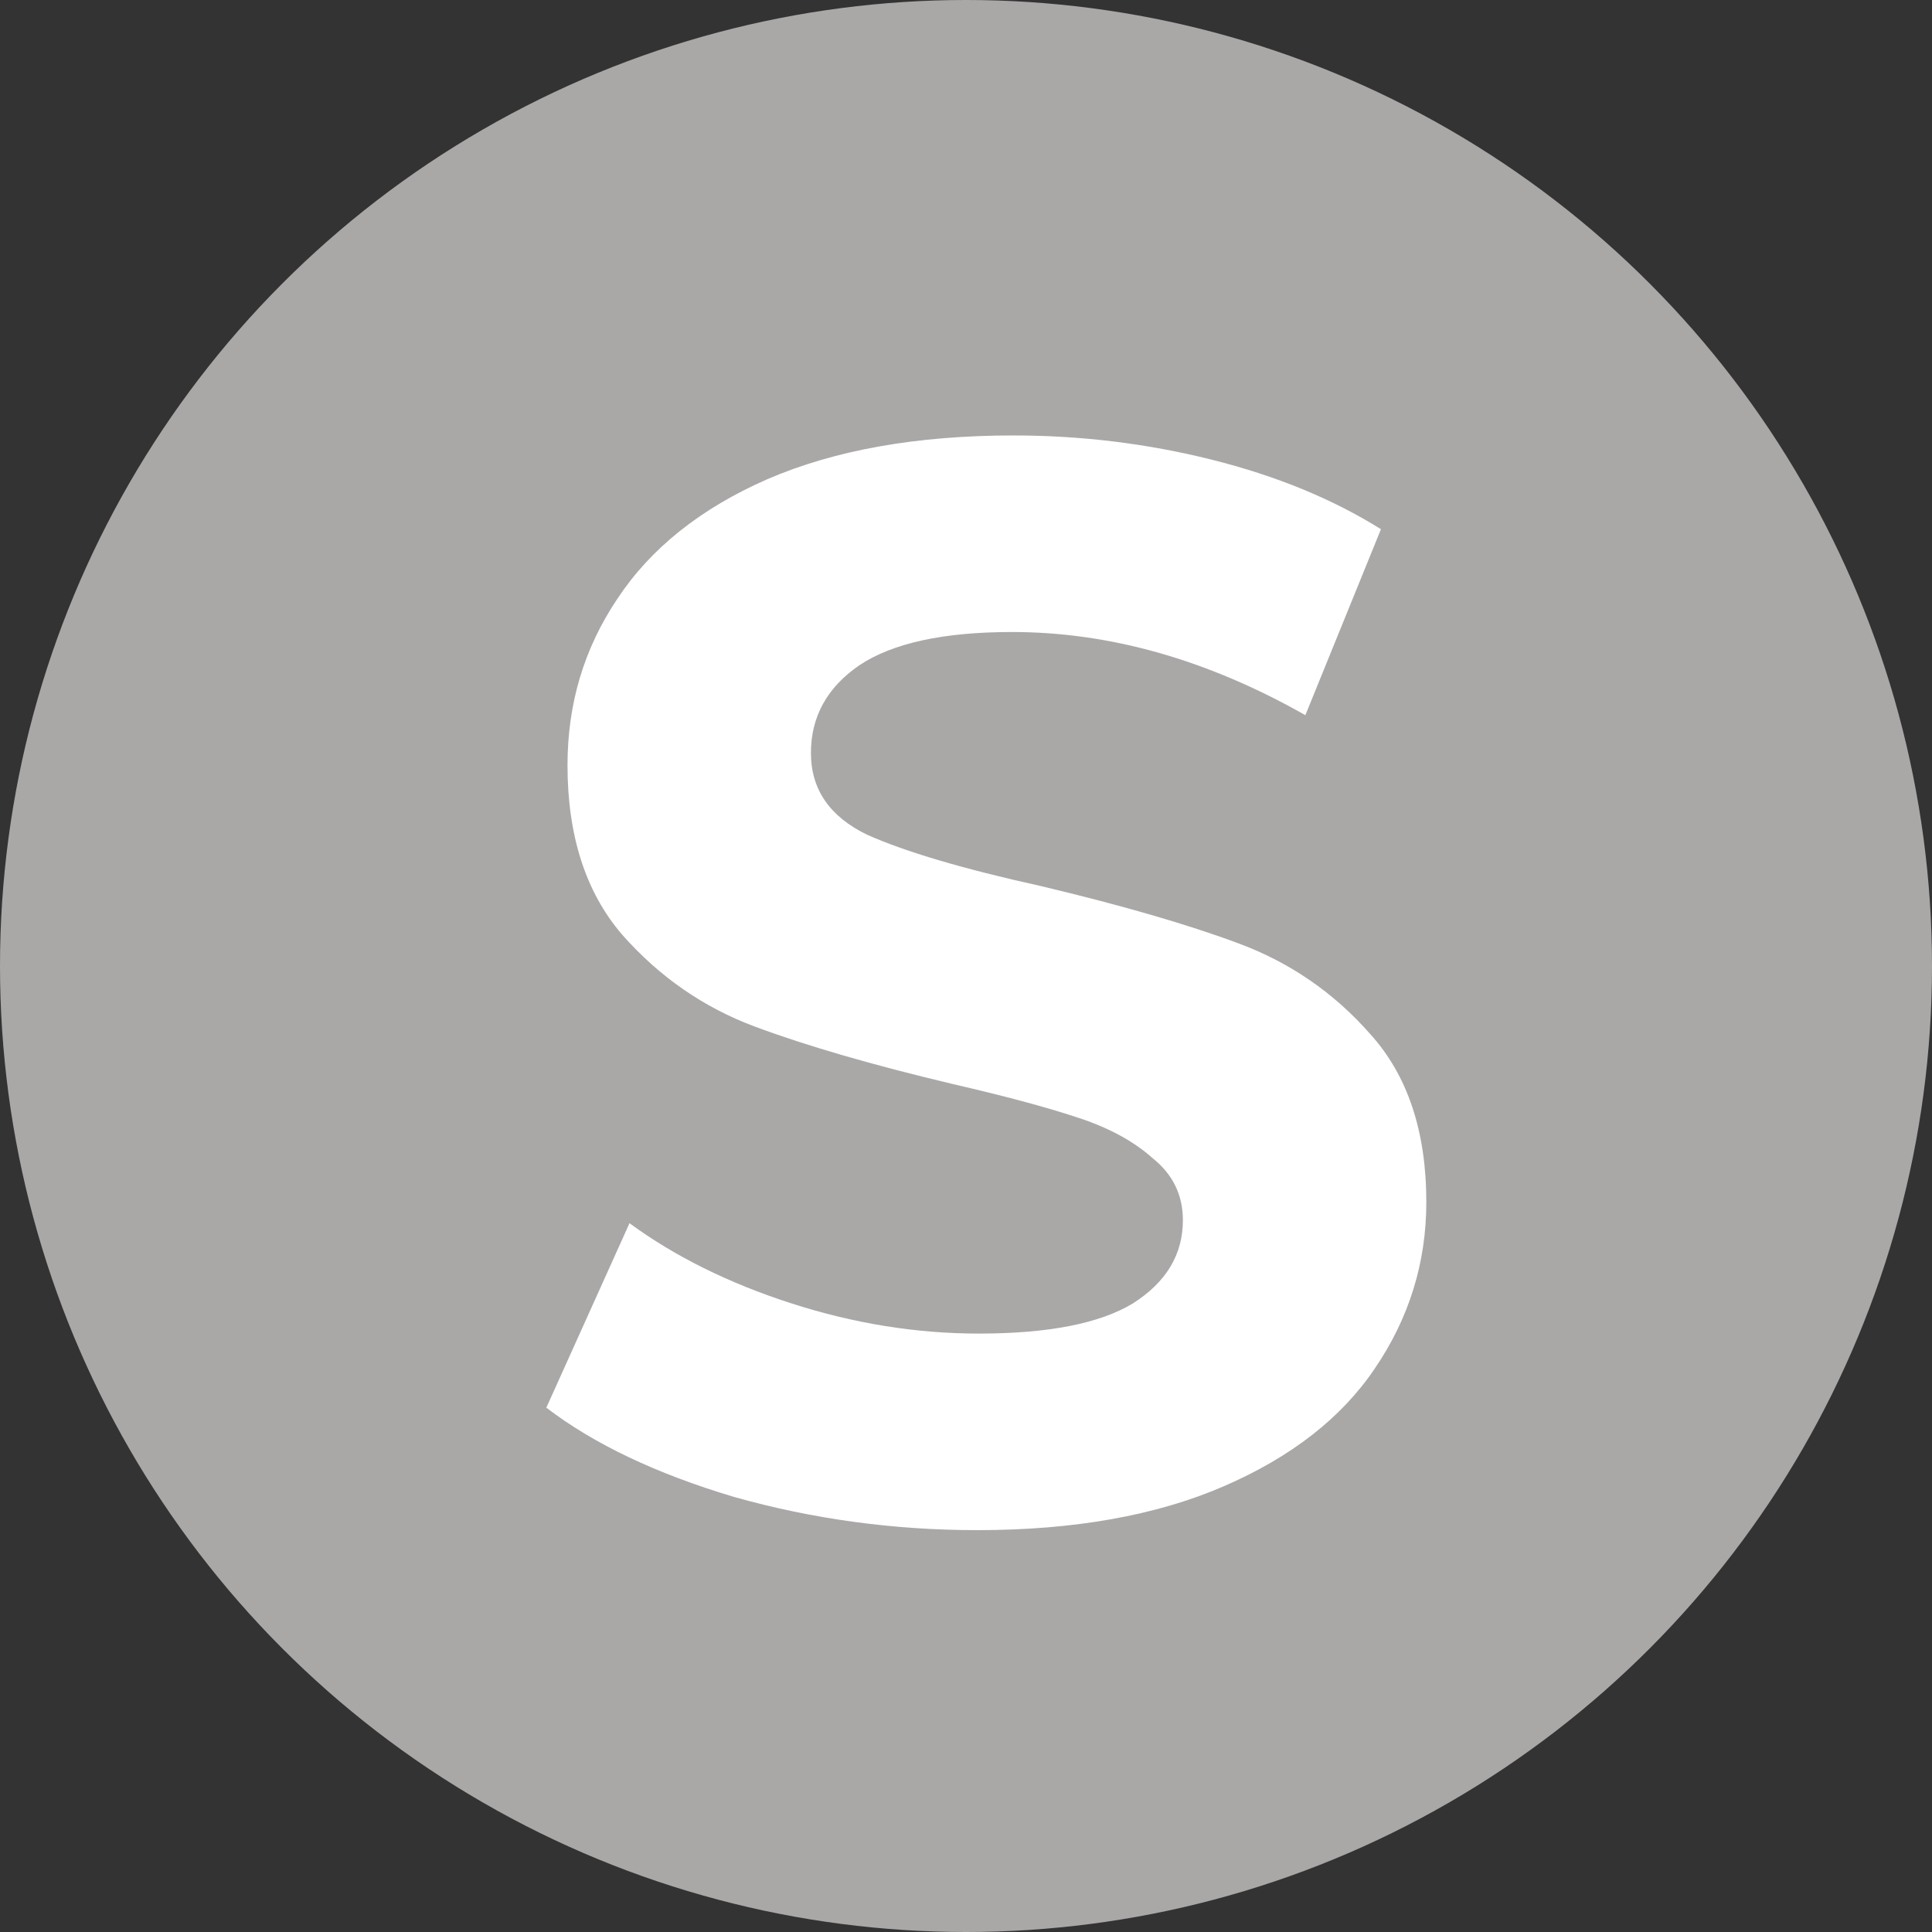 <?xml version="1.0" encoding="UTF-8" standalone="no"?>
<!DOCTYPE svg PUBLIC "-//W3C//DTD SVG 1.1//EN" "http://www.w3.org/Graphics/SVG/1.1/DTD/svg11.dtd">
<svg width="100%" height="100%" viewBox="0 0 23 23" version="1.1" xmlns="http://www.w3.org/2000/svg" xmlns:xlink="http://www.w3.org/1999/xlink" xml:space="preserve" xmlns:serif="http://www.serif.com/" style="fill-rule:evenodd;clip-rule:evenodd;stroke-linejoin:round;stroke-miterlimit:2;">
    <rect x="0" y="0" width="23" height="23" fill="#333333" stroke="none"/>
    <g>
        <circle cx="11.5" cy="11.5" r="11.5" style="fill:rgb(170,167,167);"/>
        <path d="M11.634,18.216C10.638,18.216 9.672,18.084 8.736,17.82C7.812,17.544 7.068,17.19 6.504,16.758L7.494,14.562C8.034,14.958 8.676,15.276 9.42,15.516C10.164,15.756 10.908,15.876 11.652,15.876C12.48,15.876 13.092,15.756 13.488,15.516C13.884,15.264 14.082,14.934 14.082,14.526C14.082,14.226 13.962,13.98 13.722,13.788C13.494,13.584 13.194,13.422 12.822,13.302C12.462,13.182 11.97,13.05 11.346,12.906C10.386,12.678 9.6,12.45 8.988,12.222C8.376,11.994 7.848,11.628 7.404,11.124C6.972,10.62 6.756,9.948 6.756,9.108C6.756,8.376 6.954,7.716 7.35,7.128C7.746,6.528 8.34,6.054 9.132,5.706C9.936,5.358 10.914,5.184 12.066,5.184C12.87,5.184 13.656,5.28 14.424,5.472C15.192,5.664 15.864,5.94 16.44,6.3L15.54,8.514C14.376,7.854 13.212,7.524 12.048,7.524C11.232,7.524 10.626,7.656 10.23,7.92C9.846,8.184 9.654,8.532 9.654,8.964C9.654,9.396 9.876,9.72 10.32,9.936C10.776,10.14 11.466,10.344 12.39,10.548C13.35,10.776 14.136,11.004 14.748,11.232C15.36,11.46 15.882,11.82 16.314,12.312C16.758,12.804 16.98,13.47 16.98,14.31C16.98,15.03 16.776,15.69 16.368,16.29C15.972,16.878 15.372,17.346 14.568,17.694C13.764,18.042 12.786,18.216 11.634,18.216Z" style="fill:white;fill-rule:nonzero;"/>
    </g>
</svg>
